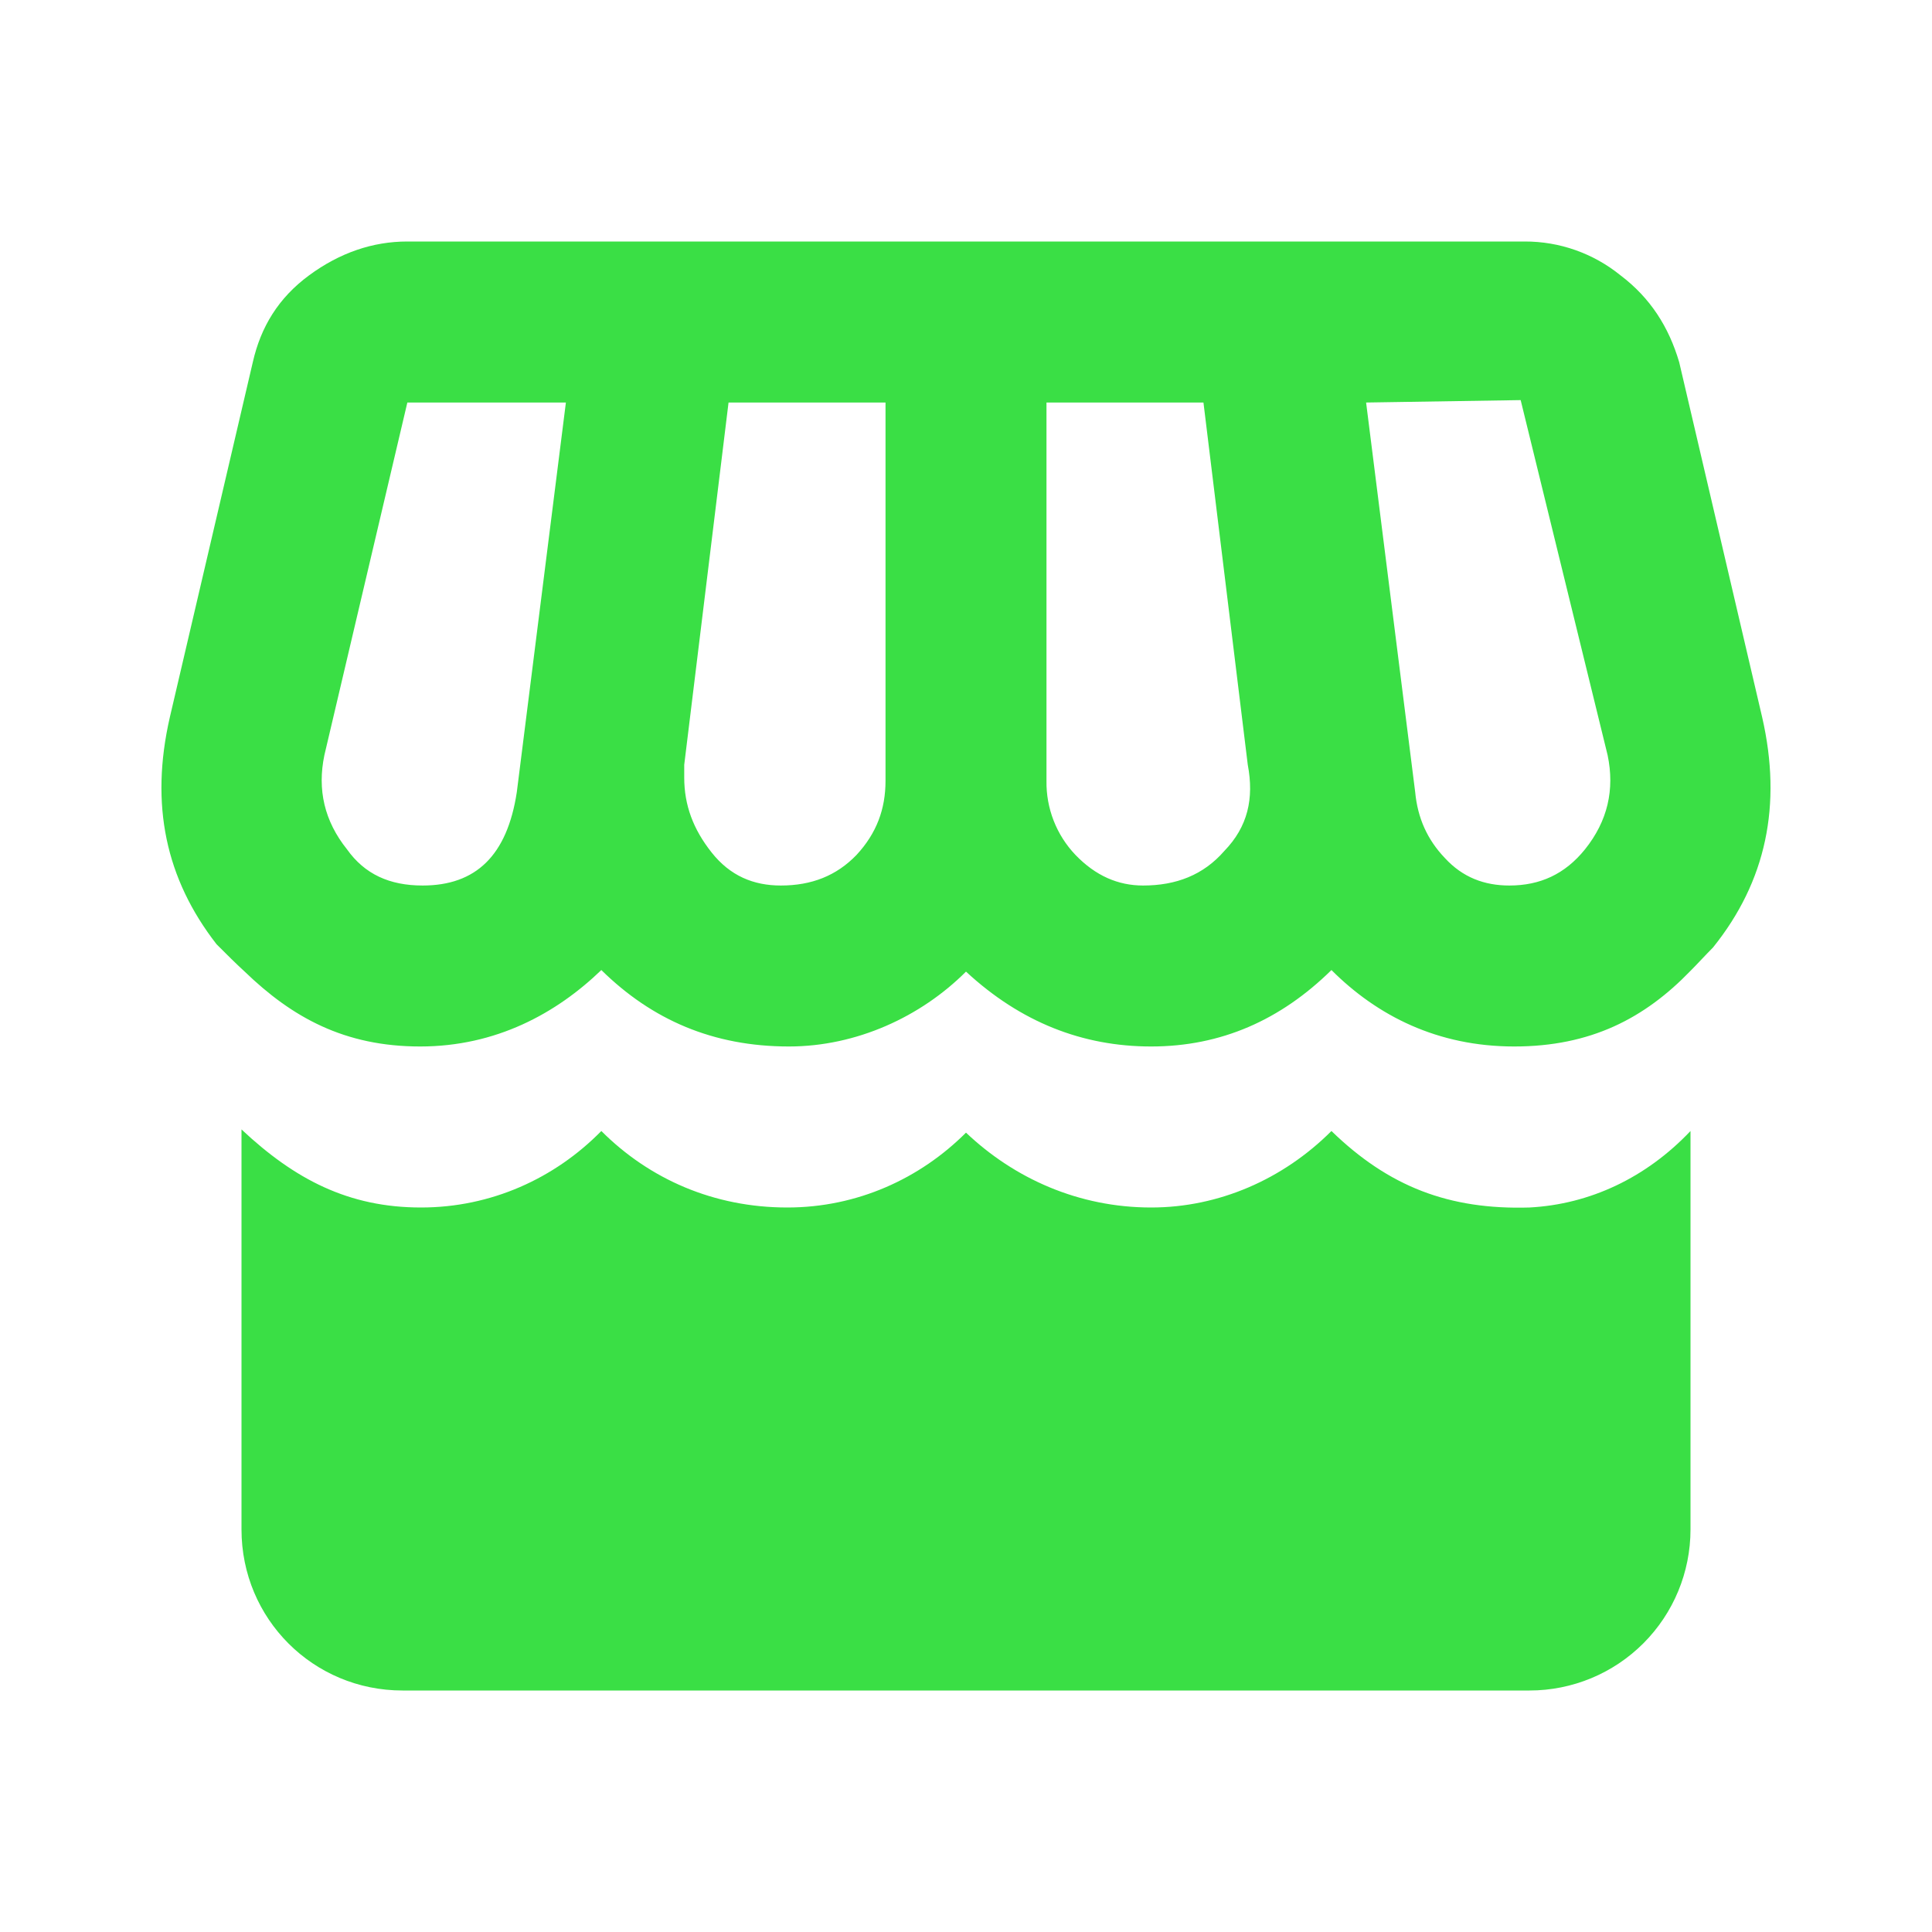 <svg width="32" height="32" viewBox="0 0 32 32" fill="none" xmlns="http://www.w3.org/2000/svg">
<path d="M6.747 4C6.173 4 5.627 4.187 5.12 4.56C4.613 4.933 4.32 5.413 4.187 6L2.813 11.88C2.48 13.333 2.747 14.56 3.587 15.64C3.747 15.8 3.907 15.96 4.053 16.093C4.84 16.853 5.707 17.333 6.96 17.333C8.213 17.333 9.213 16.787 9.96 16.067C10.8 16.893 11.813 17.333 13.067 17.333C14.187 17.333 15.253 16.84 16 16.093C16.907 16.933 17.933 17.333 19.067 17.333C20.227 17.333 21.213 16.893 22.053 16.067C22.813 16.827 23.813 17.333 25.08 17.333C26.347 17.333 27.24 16.867 28 16.08C28.12 15.96 28.24 15.827 28.373 15.693C29.253 14.6 29.52 13.333 29.187 11.88L27.813 6C27.64 5.413 27.333 4.933 26.84 4.56C26.391 4.196 25.831 3.998 25.253 4M25.187 6.627L26.627 12.507C26.747 13.08 26.627 13.6 26.253 14.067C25.92 14.48 25.507 14.667 25 14.667C24.587 14.667 24.227 14.533 23.933 14.213C23.64 13.907 23.48 13.547 23.44 13.12L22.627 6.667M6.747 6.667H9.373L8.56 13.12C8.4 14.173 7.88 14.667 7 14.667C6.453 14.667 6.04 14.48 5.747 14.067C5.373 13.6 5.253 13.08 5.373 12.507M12.067 6.667H14.667V12.933C14.667 13.4 14.52 13.8 14.187 14.16C13.853 14.507 13.44 14.667 12.933 14.667C12.48 14.667 12.093 14.507 11.787 14.12C11.48 13.733 11.333 13.333 11.333 12.88V12.667M17.333 6.667H19.933L20.667 12.667C20.773 13.227 20.667 13.693 20.28 14.093C19.933 14.493 19.48 14.667 18.933 14.667C18.52 14.667 18.147 14.507 17.813 14.16C17.498 13.83 17.326 13.389 17.333 12.933M4 18.707V25.333C4 26.813 5.187 28 6.667 28H25.333C26.041 28 26.719 27.719 27.219 27.219C27.719 26.719 28 26.041 28 25.333V18.733C27.267 19.507 26.333 19.947 25.333 20C24 20.04 23 19.653 22.053 18.733C21.253 19.533 20.187 20 19.067 20C17.867 20 16.8 19.52 16 18.76C15.24 19.52 14.2 20 13.04 20C11.827 20 10.76 19.533 9.96 18.733C9.187 19.52 8.133 20 6.973 20C5.773 20 4.88 19.533 4 18.707Z" fill="#3ADF45"/>
</svg>

